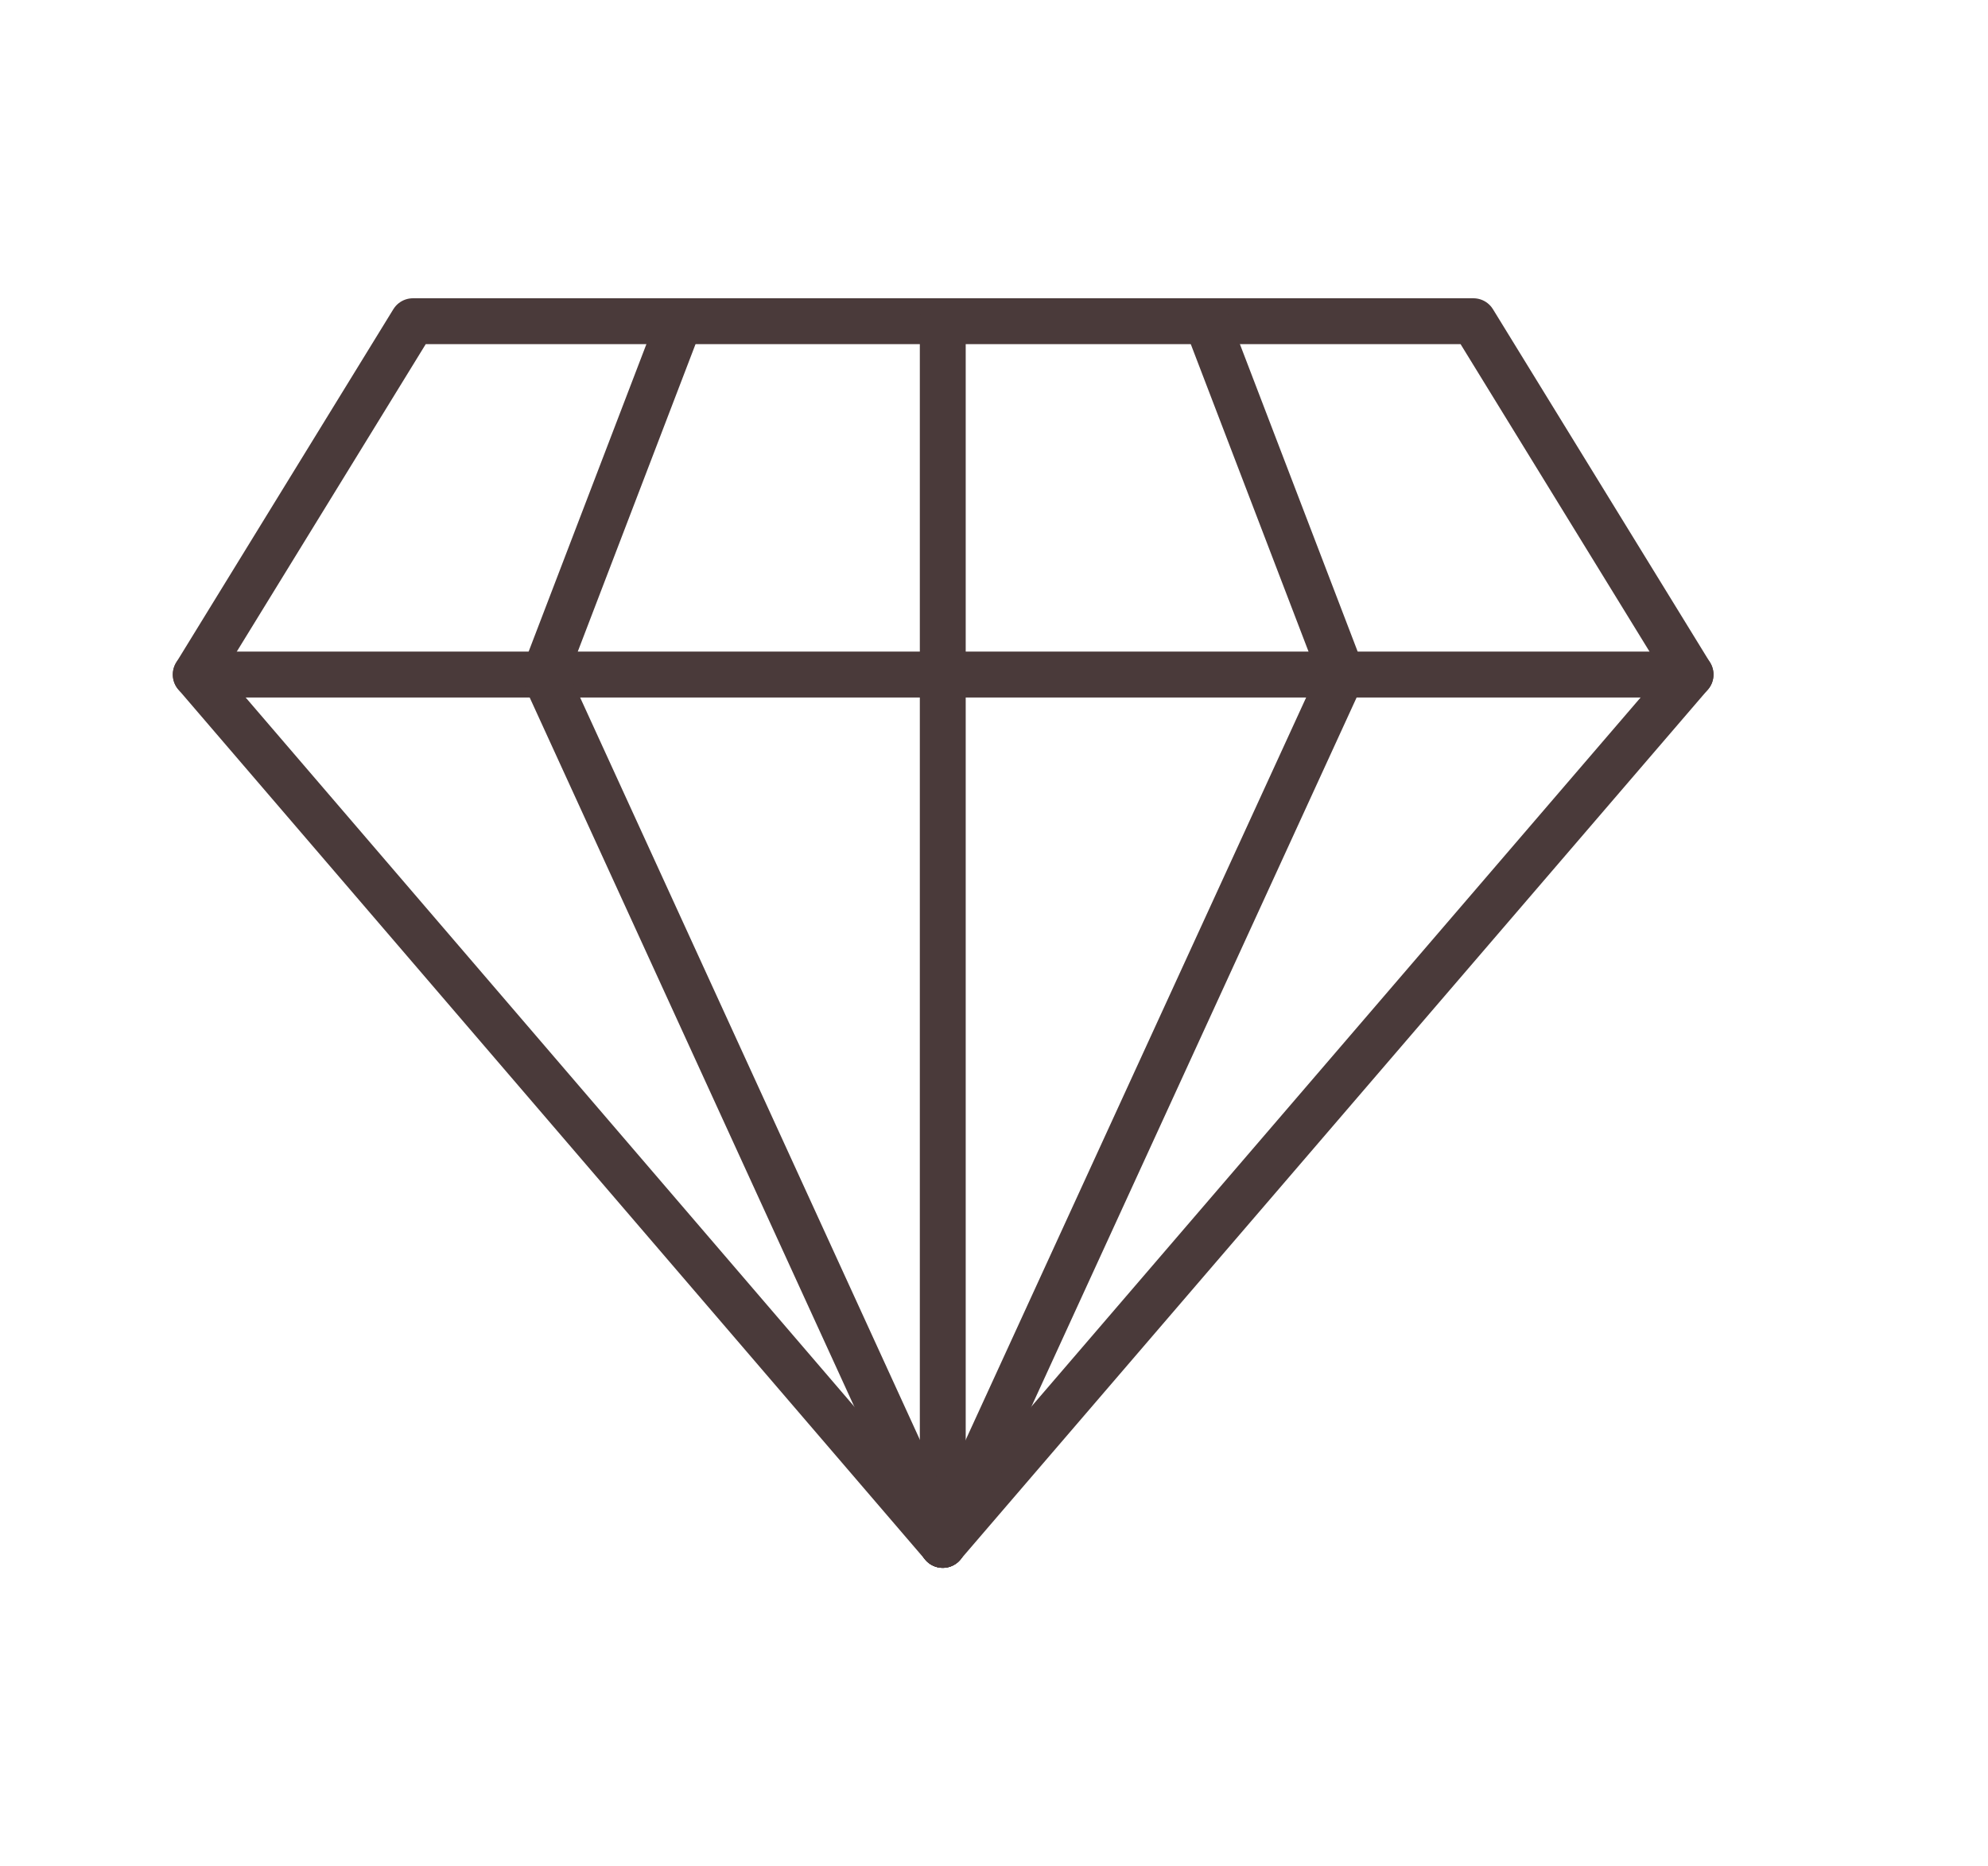 <svg viewBox="0 0 260 244" version="1.1" xmlns="http://www.w3.org/2000/svg">
  <defs>
    <style>
      .cls-1 {
        fill: none;
        stroke: #4a3a3a;
        stroke-linecap: round;
        stroke-linejoin: round;
        stroke-width: 6px;
      }
    </style>
  </defs>
  
  <g>
    <g id="Capa_1">
      <g>
        <polygon points="123.3 202 25.6 88.2 54 42 192.7 42 221.1 88.2 123.3 202" class="cls-1"></polygon>
        <line y2="88.2" x2="221.1" y1="88.2" x1="25.6" class="cls-1"></line>
        <line y2="42" x2="123.3" y1="202" x1="123.3" class="cls-1"></line>
        <polyline points="157.8 42 175.5 88.2 123.3 202" class="cls-1"></polyline>
        <polyline points="88.9 42 71.2 88.2 123.3 202" class="cls-1"></polyline>
      </g>
    </g>
  </g>
</svg>